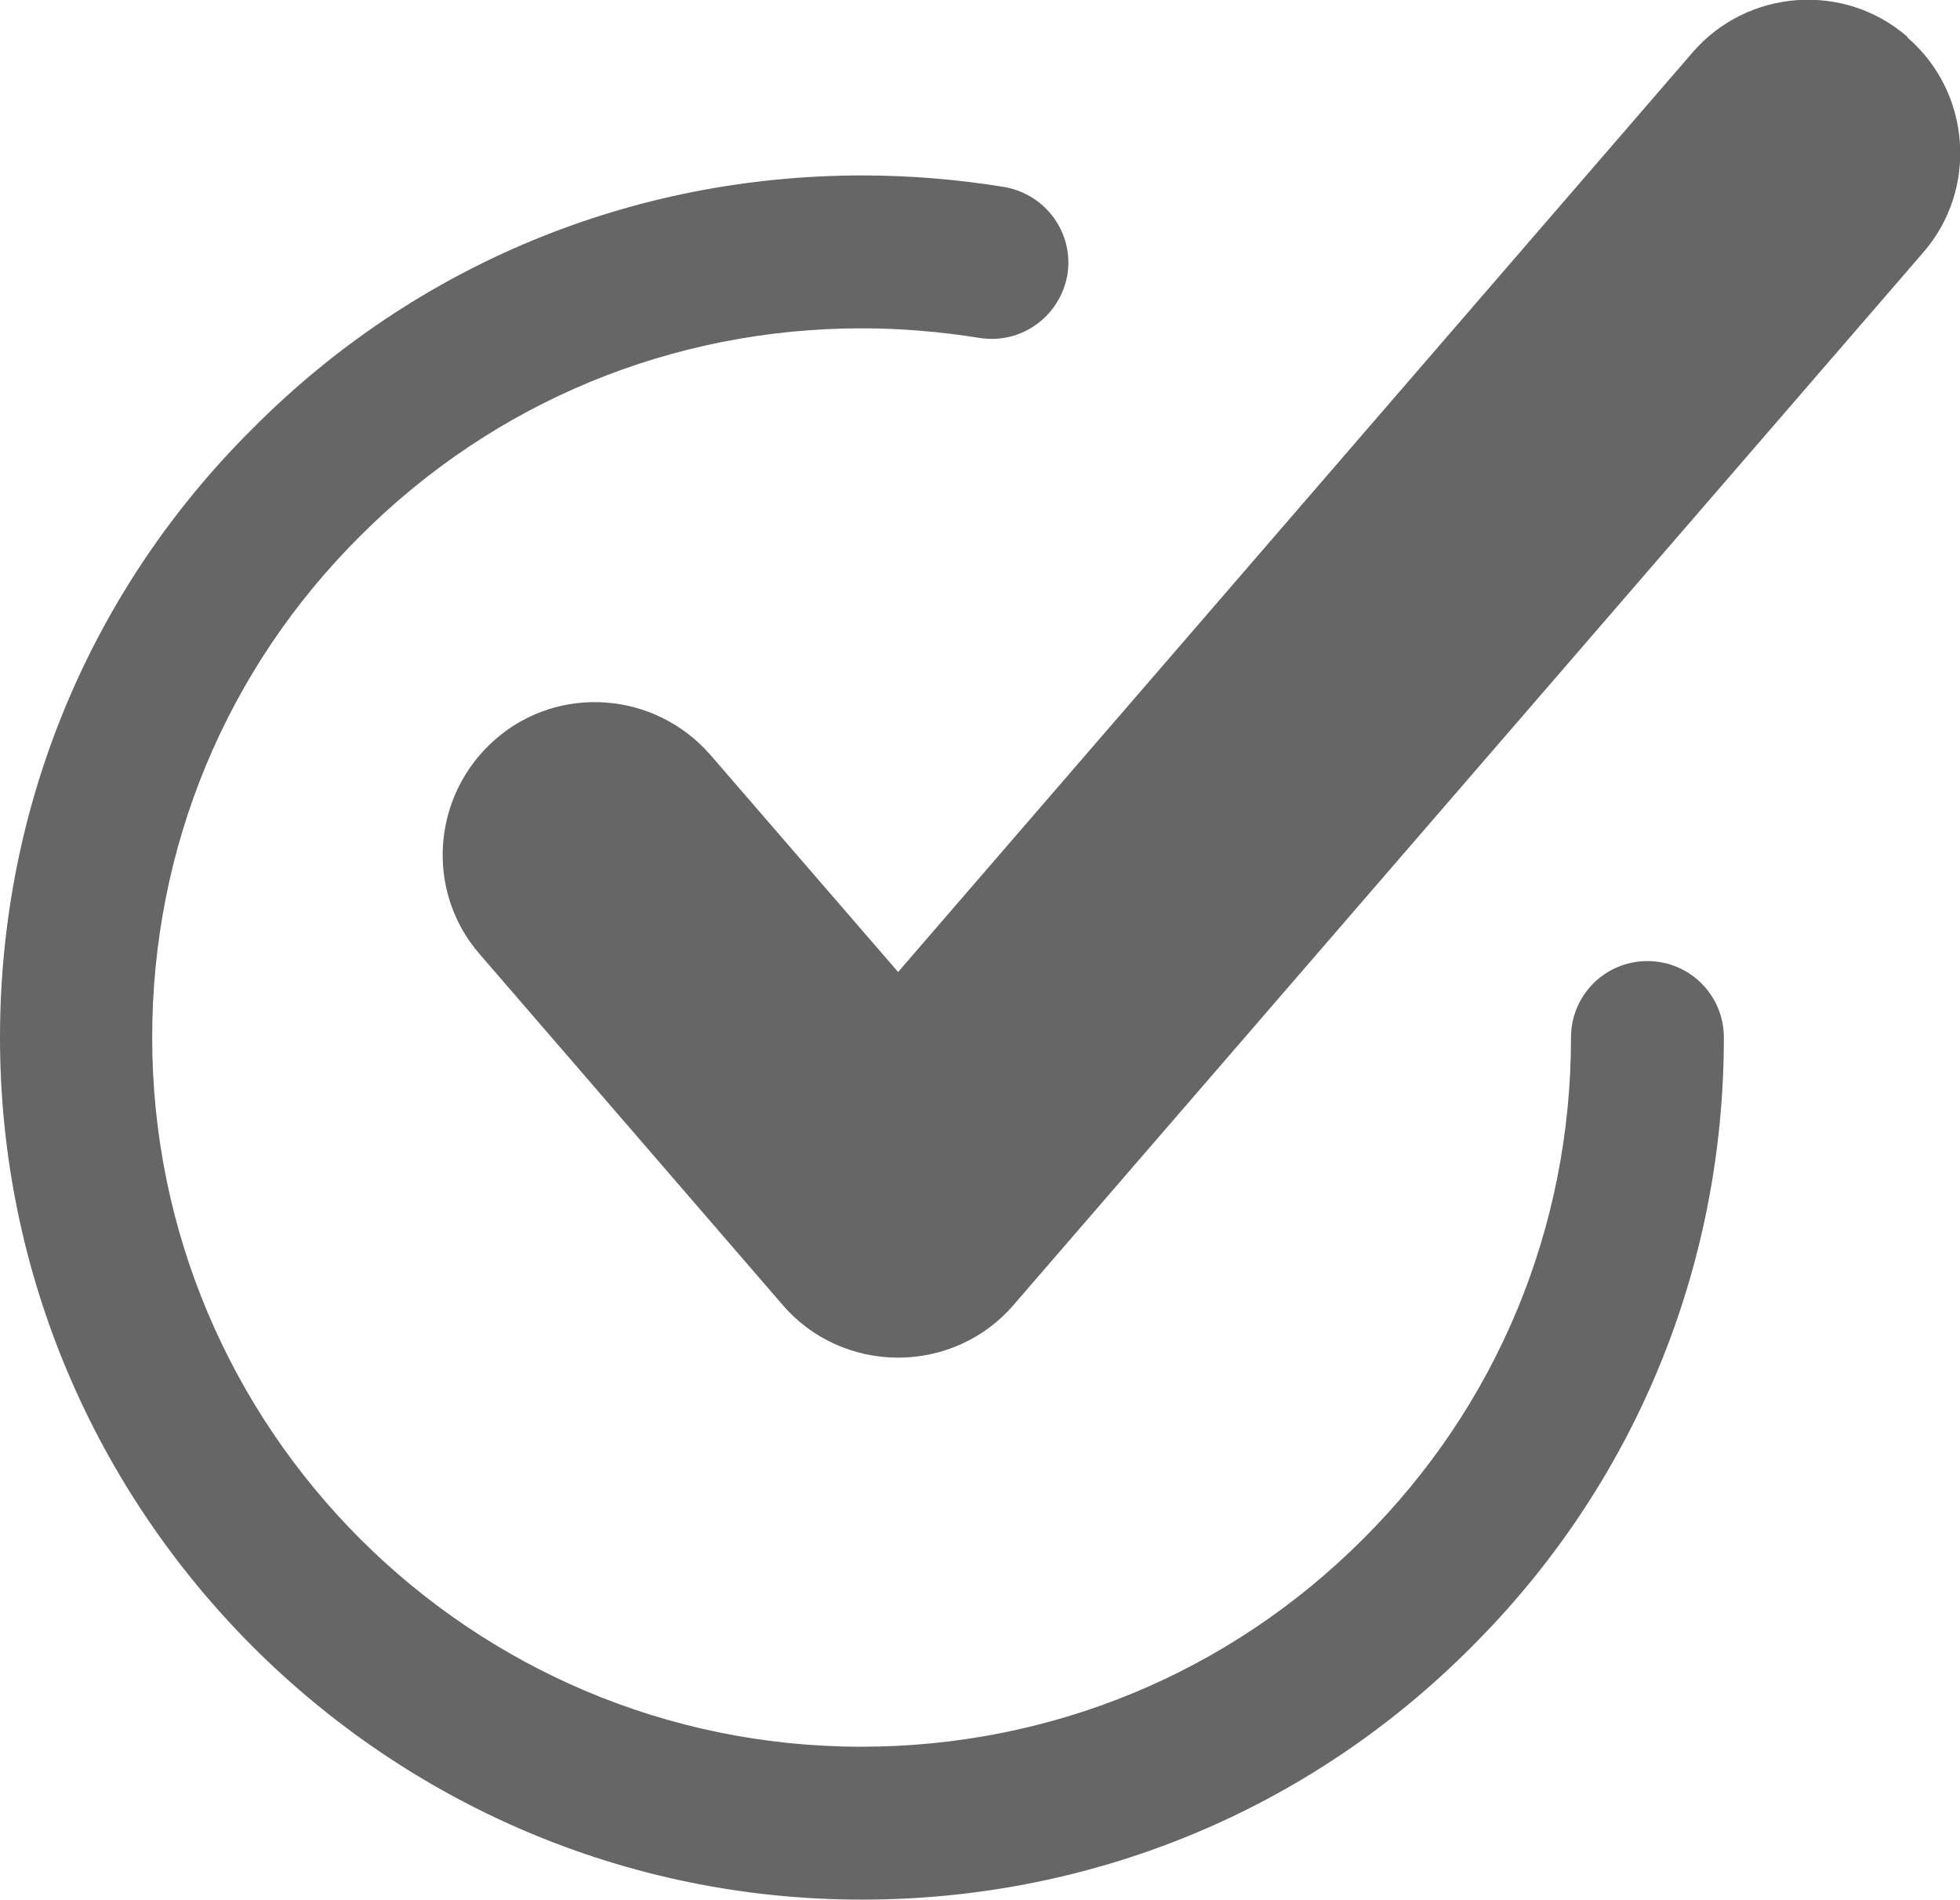 <?xml version="1.0" encoding="UTF-8"?>
<svg id="Layer_1" data-name="Layer 1" xmlns="http://www.w3.org/2000/svg" viewBox="0 0 28.72 27.83">
  <defs>
    <style>
      .cls-1 {
        fill: #666;
      }
    </style>
  </defs>
  <path class="cls-1" d="M27.95.54c-.93-.81-2.35-.7-3.15.23l-11.64,13.47-2.75-3.18c-.81-.93-2.22-1.04-3.15-.23-.93.81-1.04,2.22-.23,3.15l4.44,5.14c.42.49,1.04.77,1.69.77s1.27-.28,1.69-.77L28.18,3.7c.81-.93.7-2.35-.23-3.15Z"/>
  <path class="cls-1" d="M24.14,14.08c-.62,0-1.12.5-1.12,1.12,0,2.78-1.08,5.39-3.05,7.35-1.96,1.96-4.57,3.04-7.35,3.04-5.73,0-10.39-4.66-10.39-10.39,0-2.78,1.08-5.39,3.05-7.35,1.96-1.96,4.57-3.04,7.35-3.04.58,0,1.15.05,1.72.14.61.1,1.18-.31,1.29-.92.1-.61-.31-1.18-.92-1.29-.68-.11-1.38-.17-2.08-.17-3.38,0-6.55,1.31-8.93,3.7C1.31,8.65,0,11.83,0,15.2c0,6.96,5.67,12.63,12.63,12.63,3.37,0,6.55-1.31,8.93-3.7,2.39-2.38,3.7-5.56,3.7-8.93,0-.62-.5-1.12-1.12-1.12Z"/>
</svg>